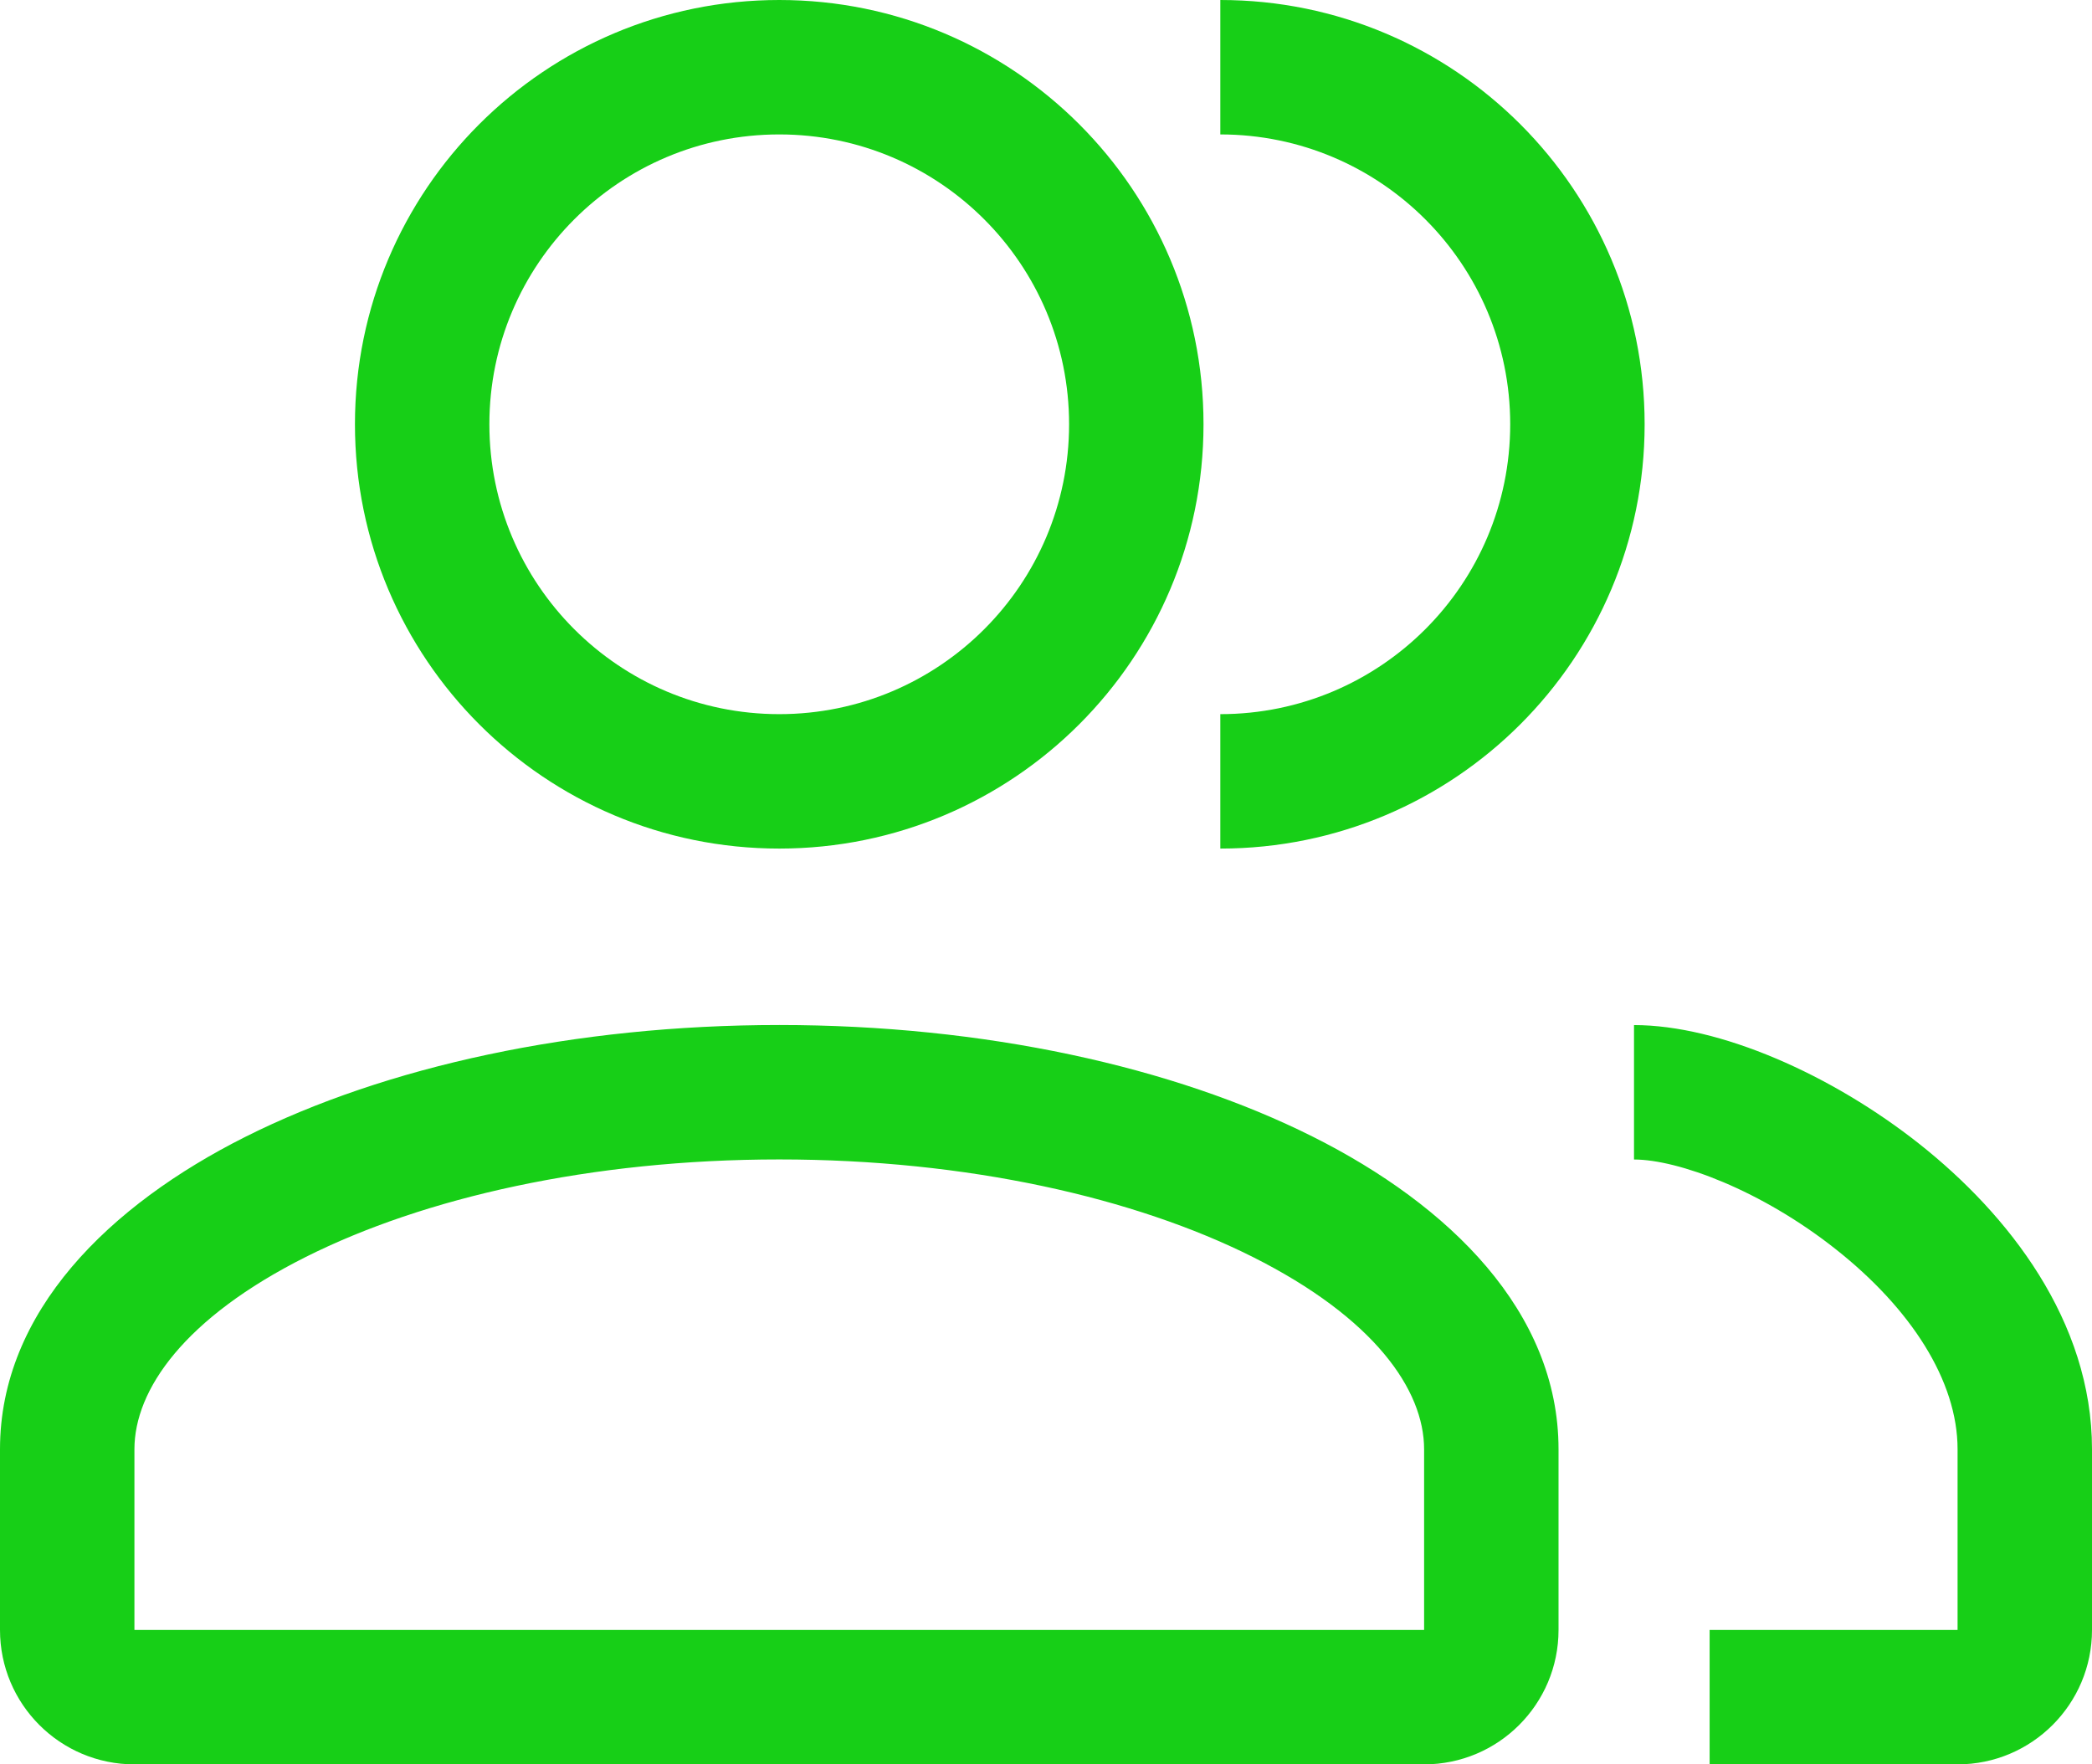 <?xml version="1.0" encoding="utf-8"?>
<svg xmlns="http://www.w3.org/2000/svg" fill="none" height="100%" overflow="visible" preserveAspectRatio="none" style="display: block;" viewBox="0 0 31.125 26.25" width="100%">
<path d="M11.594 15.25C14.641 15.25 17.45 15.867 19.533 16.912C21.558 17.927 23.188 19.514 23.188 21.562V24.25C23.188 25.355 22.292 26.25 21.188 26.25H2C0.895 26.25 0 25.355 0 24.25V21.562C0 19.514 1.63 17.927 3.654 16.912C5.738 15.867 8.546 15.25 11.594 15.25ZM24.311 15.251C25.582 15.251 27.25 15.984 28.561 17.023C29.877 18.066 31.125 19.651 31.125 21.562V24.25C31.125 25.354 30.229 26.25 29.125 26.25H25.436V24.25H29.125V21.562C29.125 20.54 28.427 19.468 27.318 18.59C26.204 17.707 24.965 17.251 24.311 17.251V15.251ZM11.594 17.25C8.79 17.25 6.301 17.822 4.551 18.7C2.741 19.608 2 20.677 2 21.562V24.25H21.188V21.562C21.188 20.677 20.446 19.608 18.637 18.7C16.886 17.822 14.397 17.25 11.594 17.25ZM11.594 0C15.08 0 17.906 2.826 17.906 6.312C17.906 9.799 15.08 12.625 11.594 12.625C8.107 12.625 5.281 9.799 5.281 6.312C5.281 2.826 8.107 0 11.594 0ZM18.156 0C21.642 0 24.469 2.826 24.469 6.312C24.469 9.799 21.642 12.625 18.156 12.625V10.625C20.538 10.625 22.469 8.694 22.469 6.312C22.469 3.931 20.538 2 18.156 2V0ZM11.594 2C9.212 2 7.281 3.931 7.281 6.312C7.281 8.694 9.212 10.625 11.594 10.625C13.976 10.625 15.906 8.694 15.906 6.312C15.906 3.931 13.976 2 11.594 2Z" fill="#17CF17" id="Union"/>
</svg>